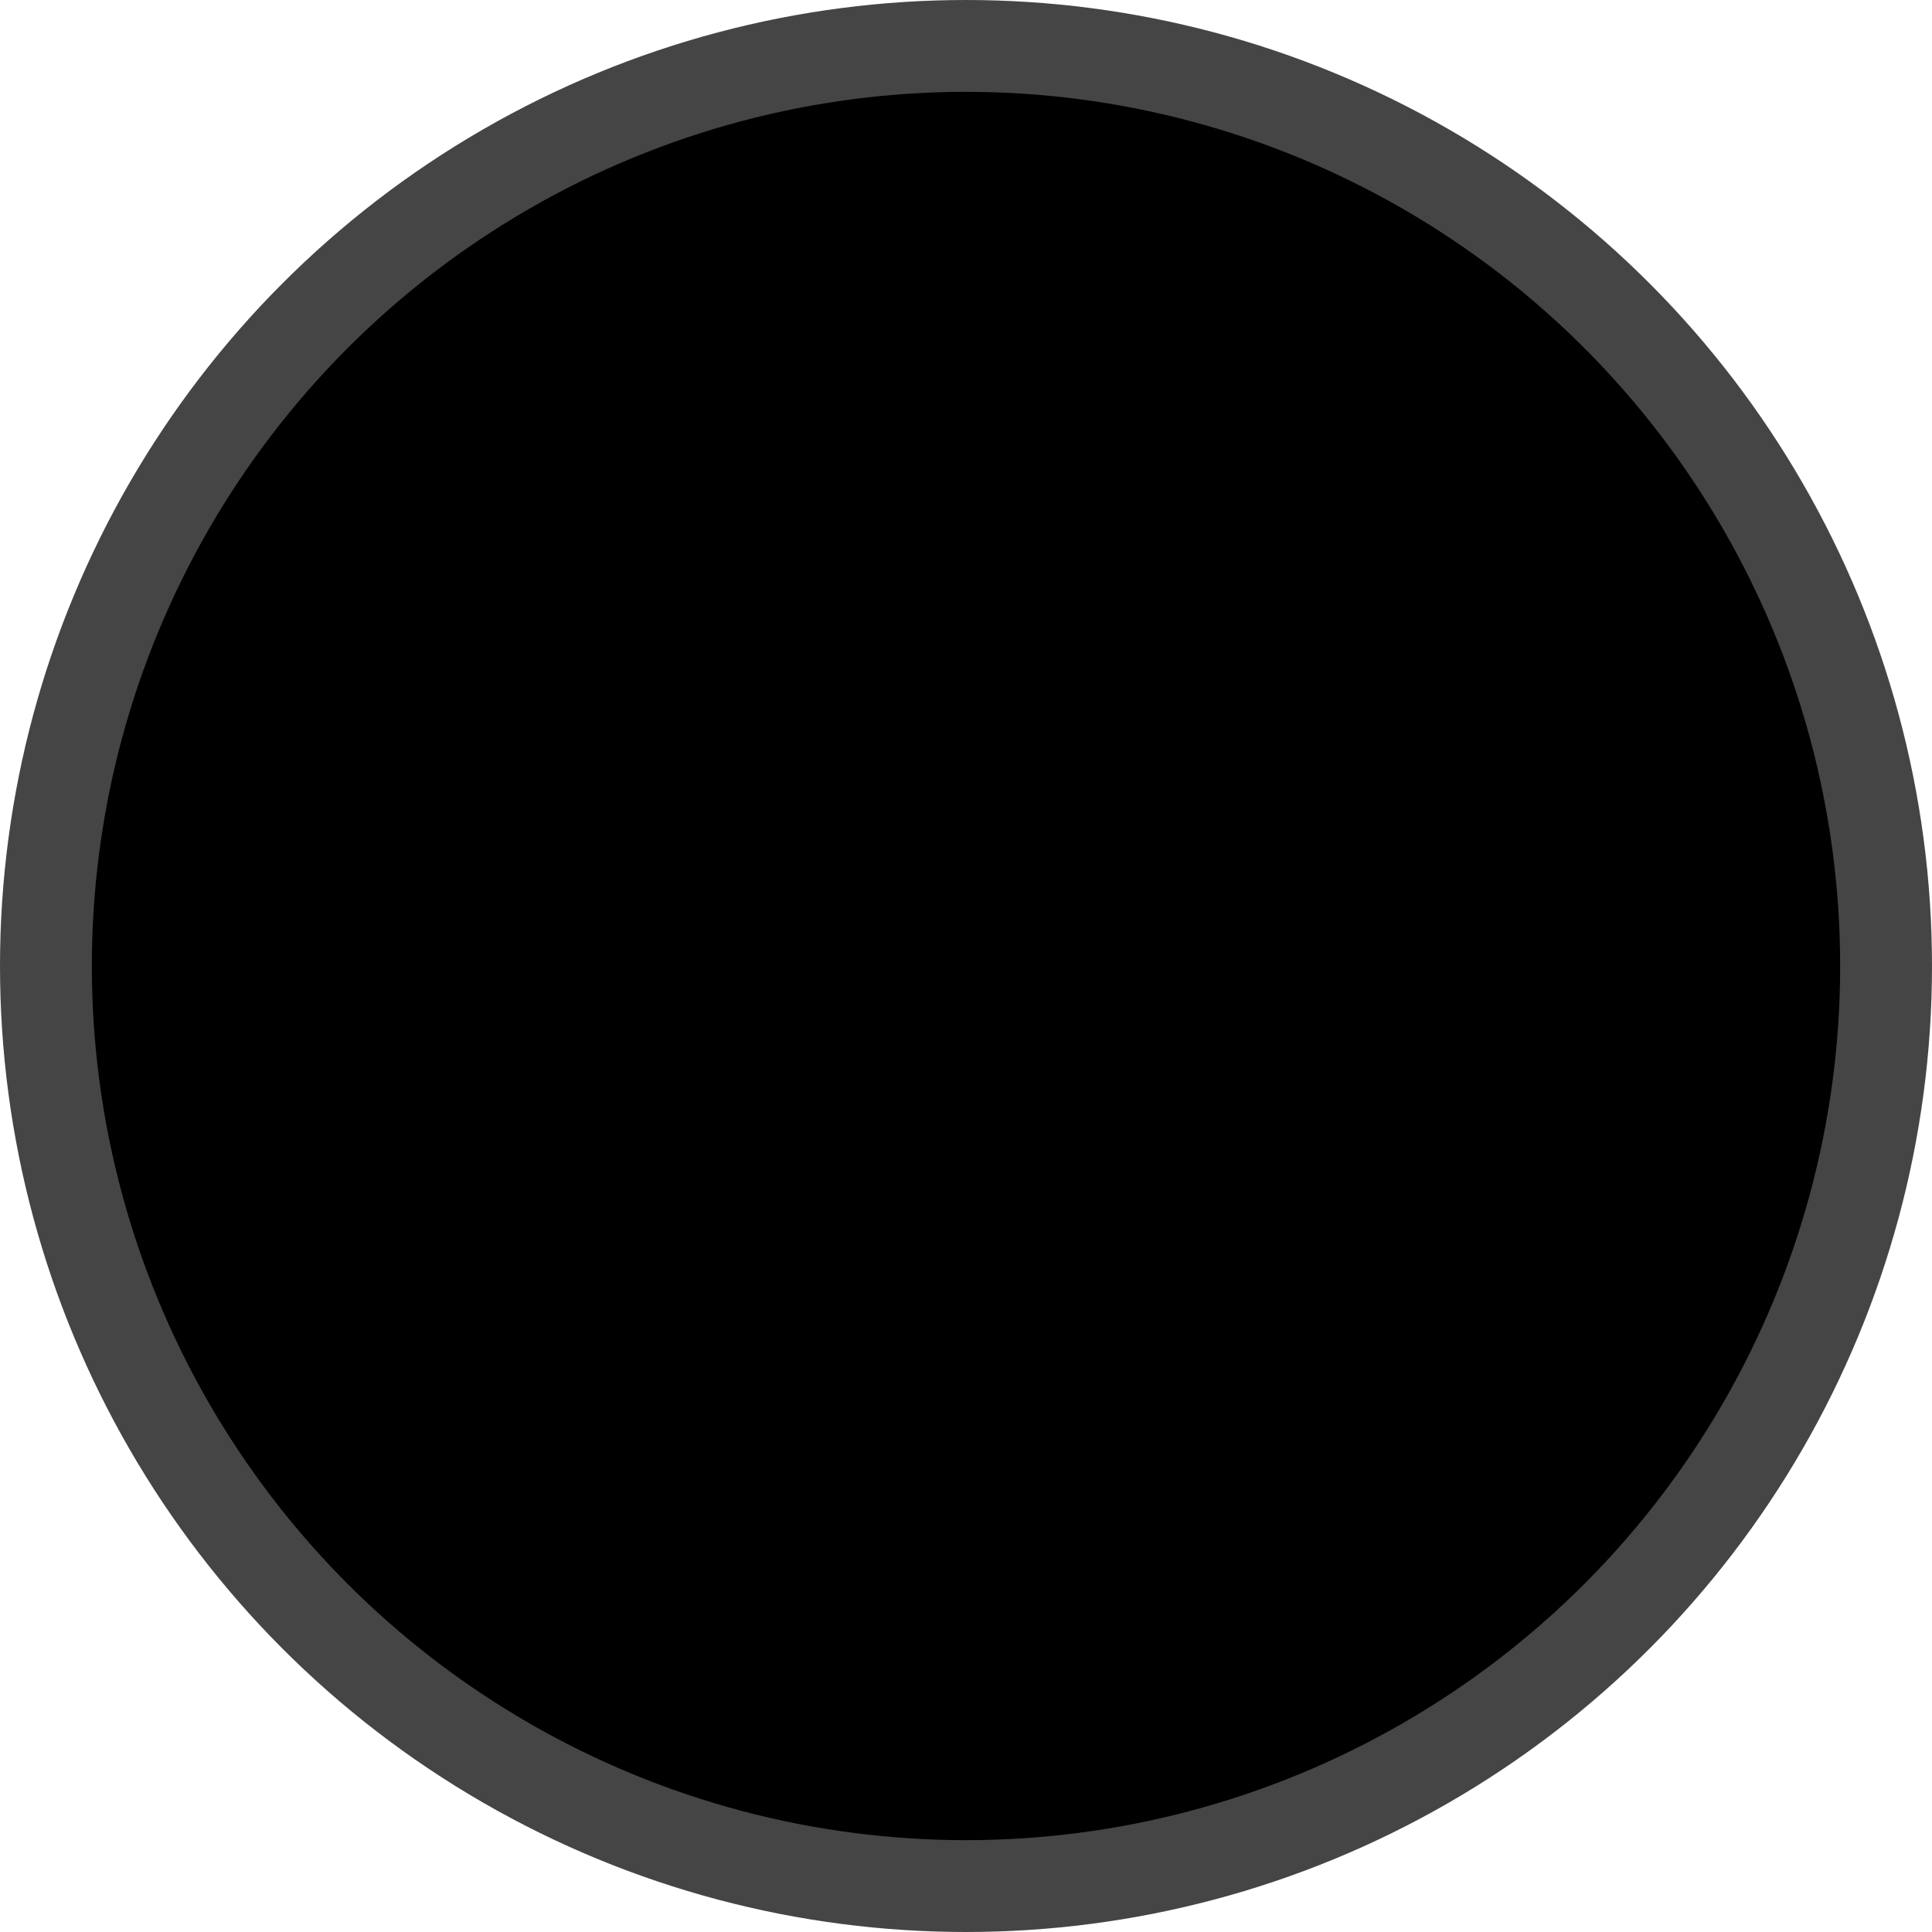 <?xml version="1.0" encoding="UTF-8"?>
<!-- Creator: CorelDRAW 2017 -->
<svg xmlns="http://www.w3.org/2000/svg" xmlns:xlink="http://www.w3.org/1999/xlink" xml:space="preserve" width="4.207mm" height="4.207mm" version="1.1" style="shape-rendering:geometricPrecision; text-rendering:geometricPrecision; image-rendering:optimizeQuality; fill-rule:evenodd; clip-rule:evenodd" viewBox="0 0 78.68 78.68">
 <defs>
  <style type="text/css">
   <![CDATA[
    .str0 {stroke:#454545;stroke-width:3.74;stroke-miterlimit:22.926}
    .fil0 {fill:black}
   ]]>
  </style>
 </defs>
 <g id="Warstwa_x0020_1">
  <circle class="fil0 str0" cx="39.34" cy="39.34" r="37.47"></circle>
 </g>
</svg>
